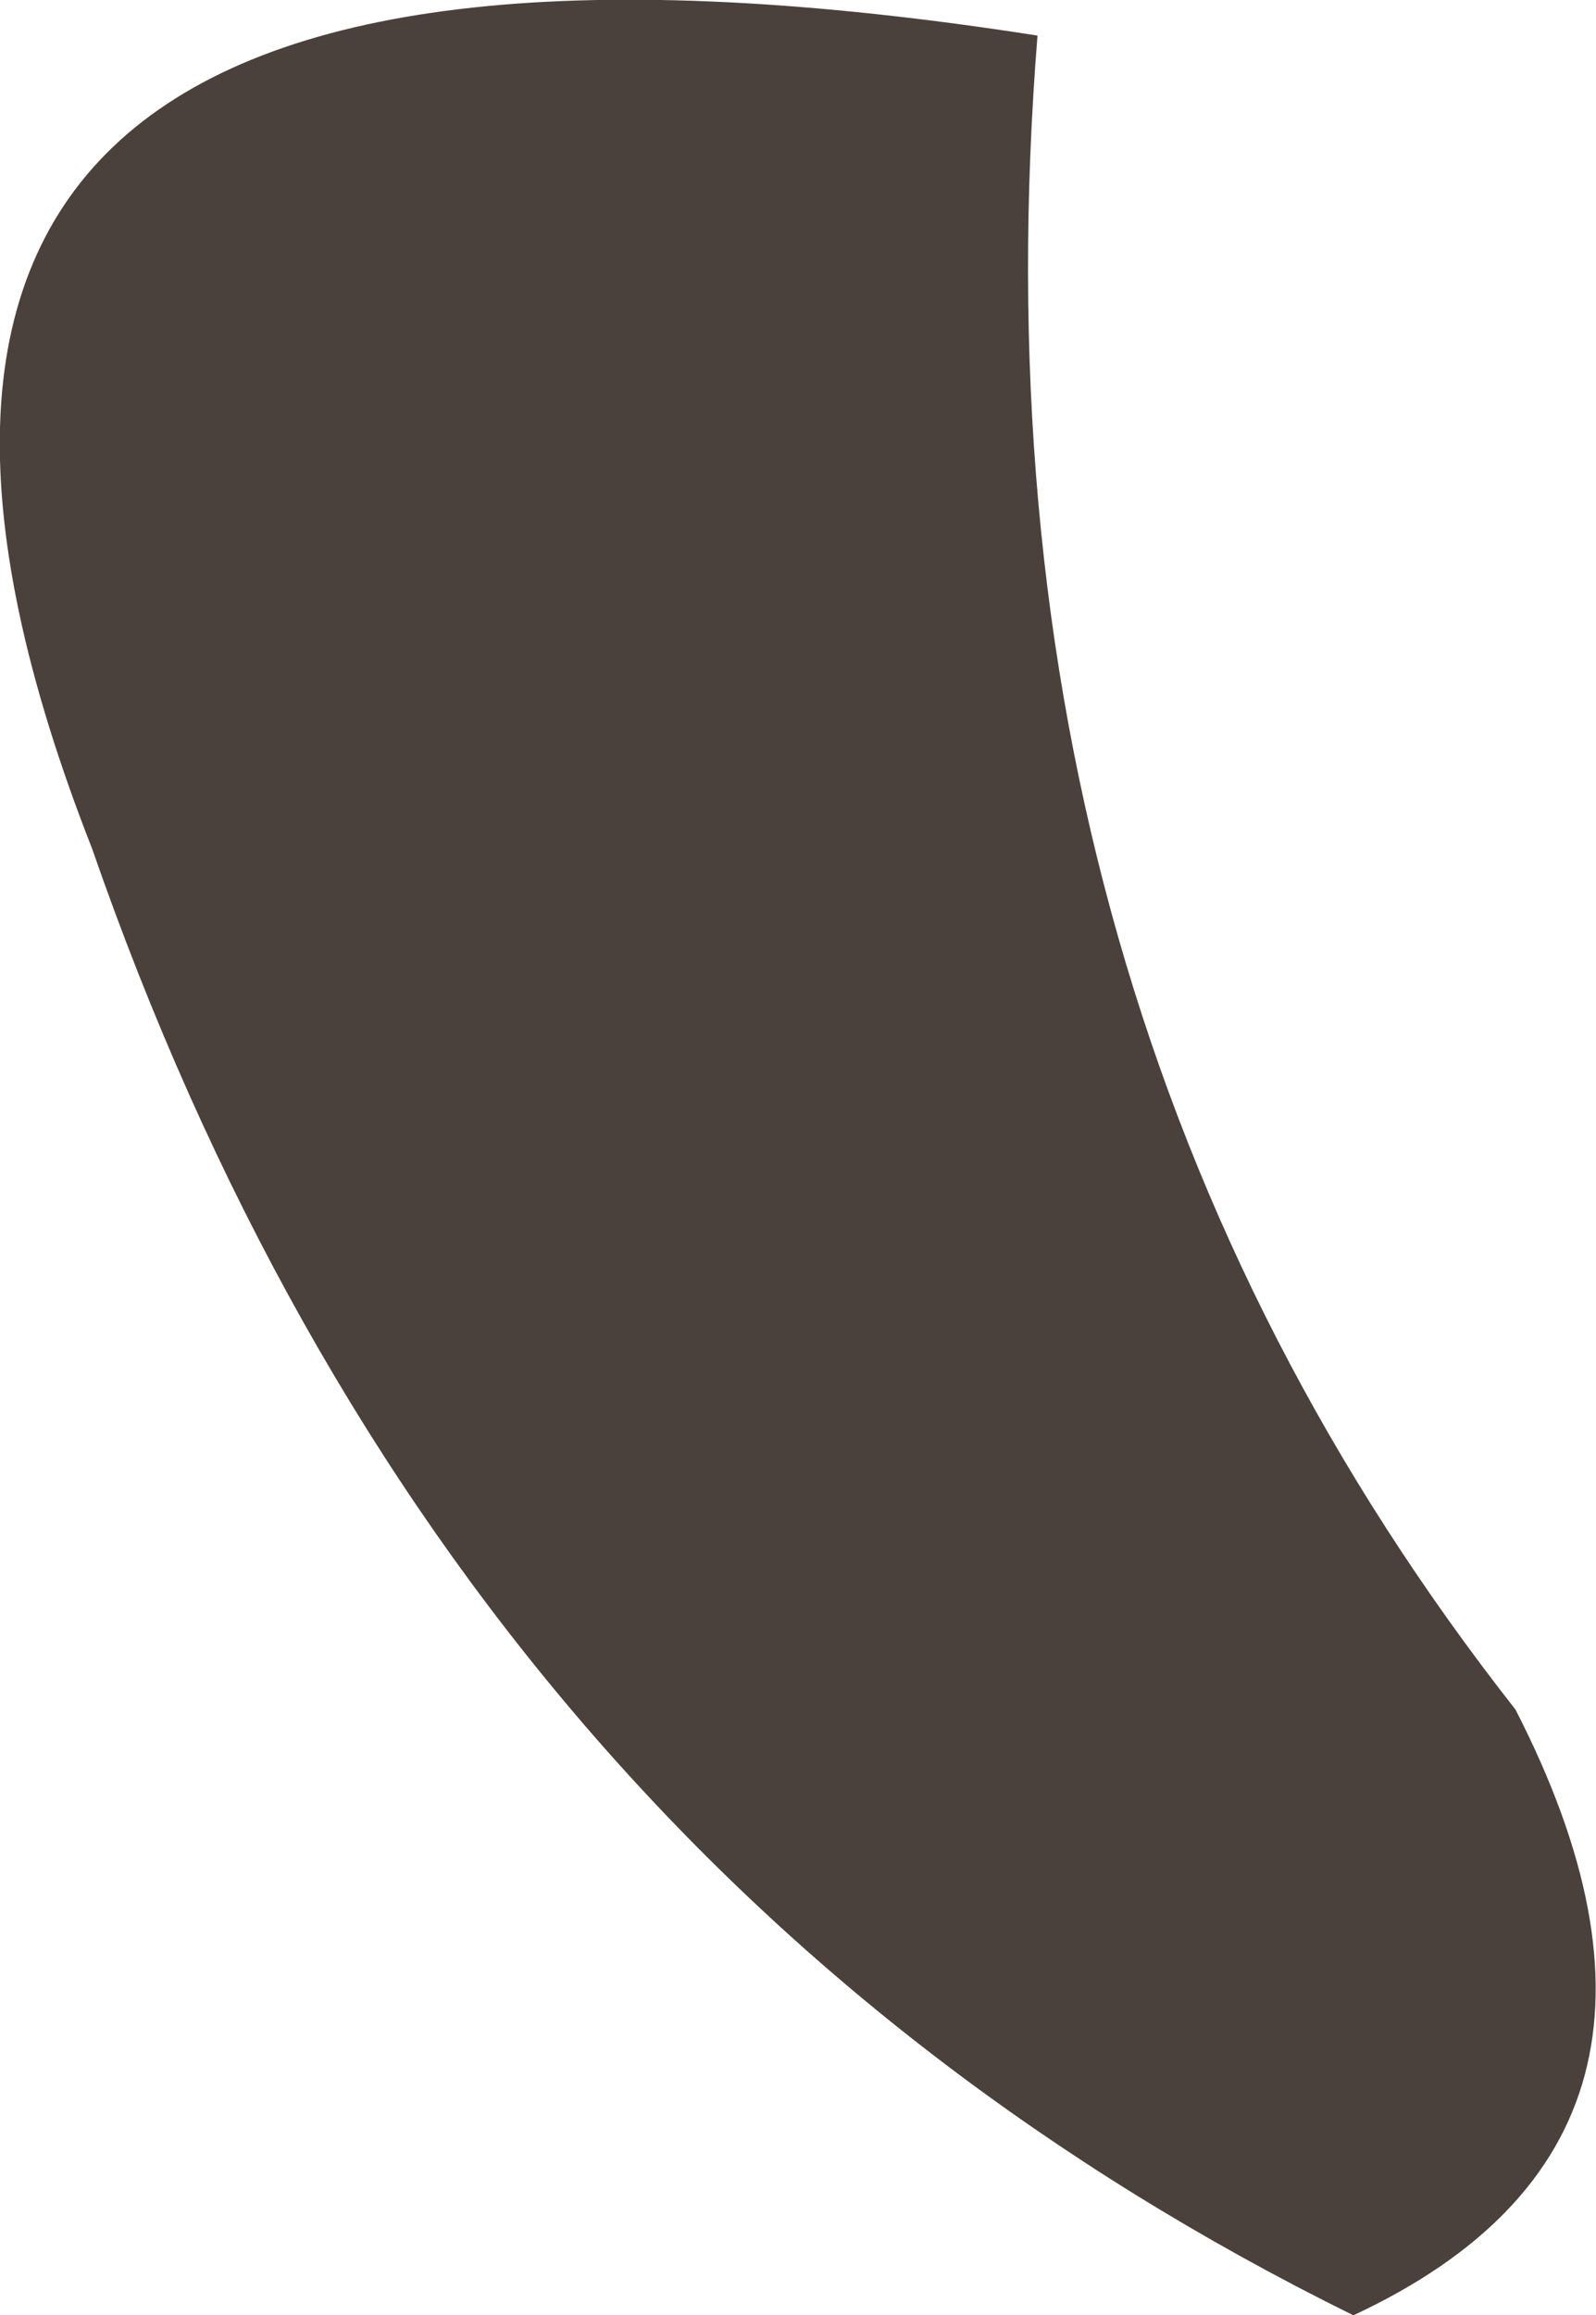 <?xml version="1.0" encoding="UTF-8" standalone="no"?>
<svg xmlns:xlink="http://www.w3.org/1999/xlink" height="110.65px" width="76.3px" xmlns="http://www.w3.org/2000/svg">
  <g transform="matrix(1.0, 0.0, 0.0, 1.0, -11.45, 113.2)">
    <path d="M15.85 -72.65 Q-3.35 -121.55 61.05 -111.5 57.35 -65.3 83.9 -31.5 94.4 -11.05 76.15 -2.55 32.75 -23.95 15.85 -72.65" fill="#4a413c" fill-rule="evenodd" stroke="none"/>
  </g>
</svg>
